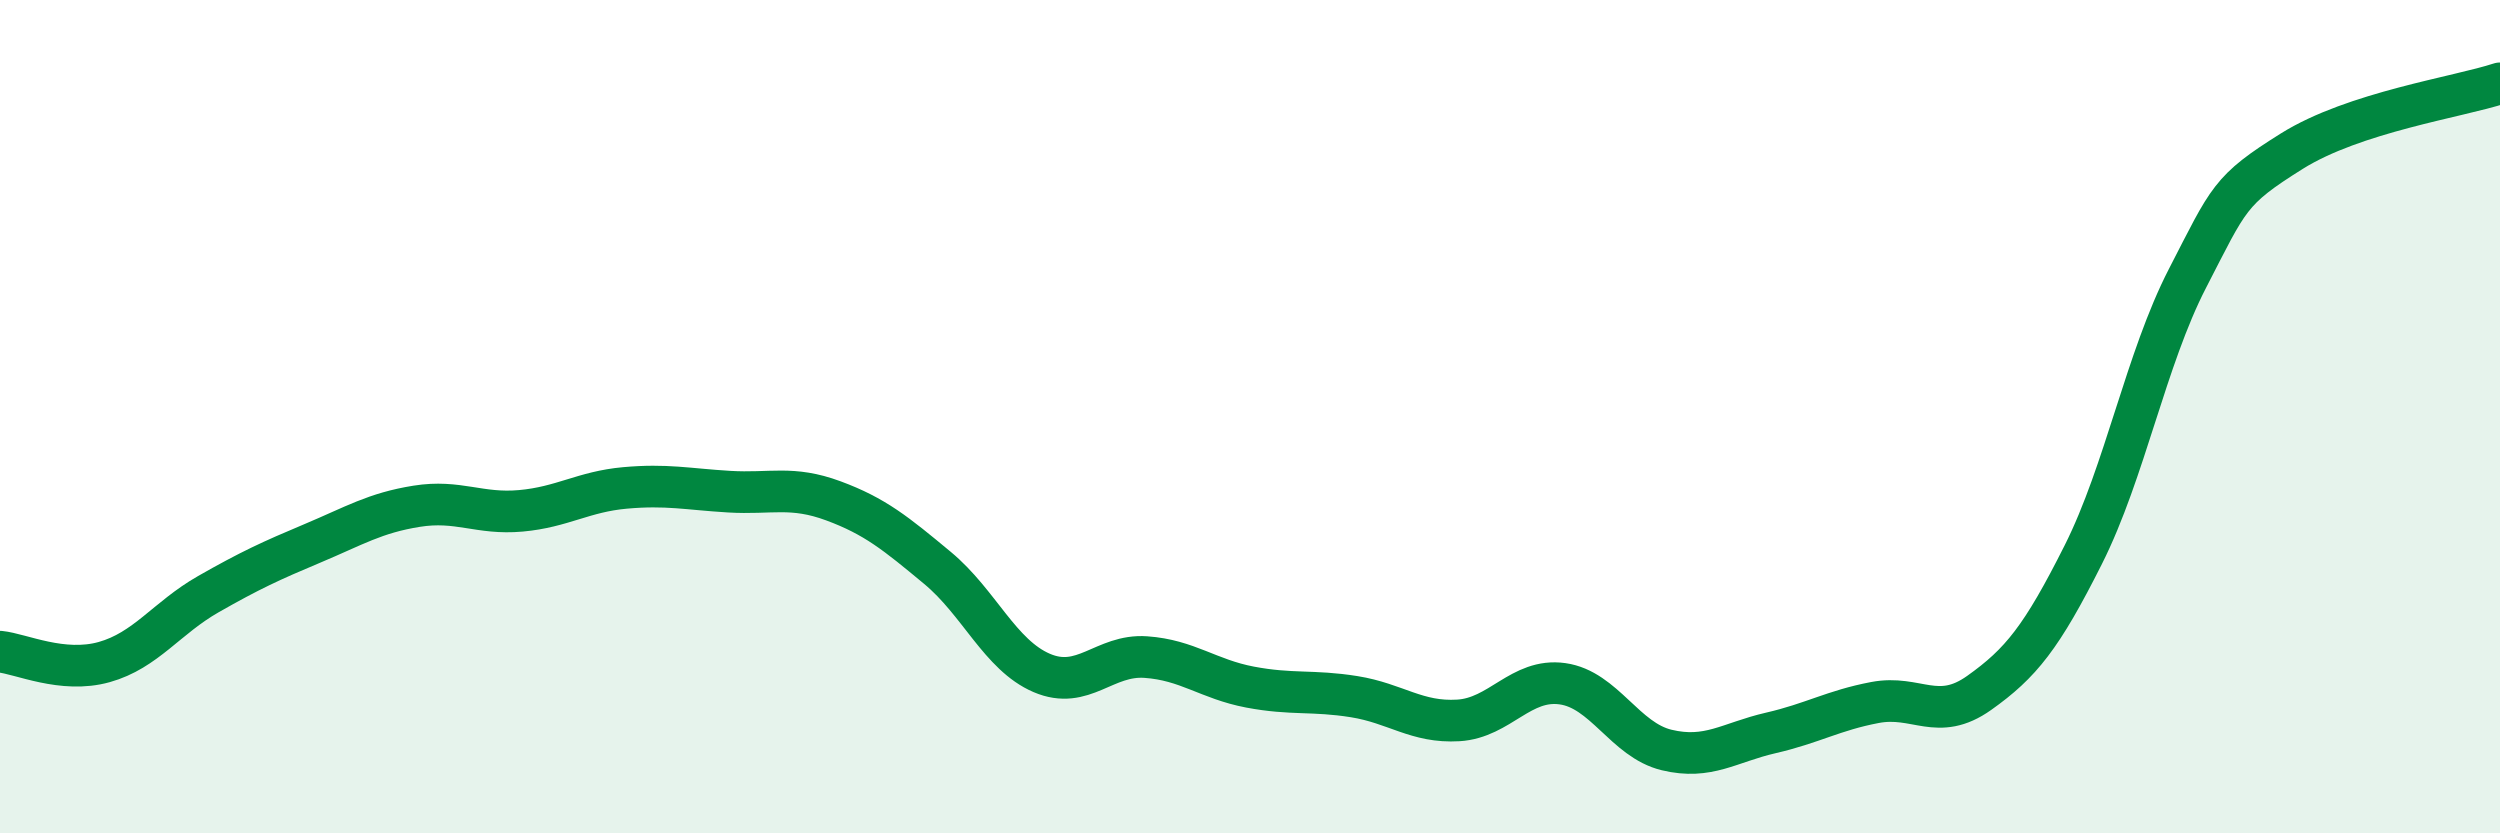 
    <svg width="60" height="20" viewBox="0 0 60 20" xmlns="http://www.w3.org/2000/svg">
      <path
        d="M 0,15.64 C 0.5,15.69 1.5,16.17 2.5,15.89 C 3.5,15.61 4,14.83 5,14.26 C 6,13.69 6.5,13.46 7.5,13.04 C 8.5,12.62 9,12.31 10,12.15 C 11,11.99 11.5,12.35 12.5,12.26 C 13.5,12.17 14,11.8 15,11.71 C 16,11.62 16.5,11.74 17.5,11.8 C 18.5,11.86 19,11.65 20,12.02 C 21,12.39 21.5,12.8 22.5,13.63 C 23.5,14.46 24,15.72 25,16.15 C 26,16.58 26.5,15.7 27.5,15.77 C 28.5,15.84 29,16.3 30,16.49 C 31,16.68 31.5,16.56 32.5,16.72 C 33.5,16.88 34,17.35 35,17.29 C 36,17.23 36.5,16.27 37.5,16.41 C 38.5,16.55 39,17.76 40,18 C 41,18.24 41.5,17.82 42.5,17.59 C 43.5,17.36 44,17.05 45,16.86 C 46,16.67 46.5,17.34 47.5,16.63 C 48.5,15.92 49,15.3 50,13.31 C 51,11.32 51.5,8.62 52.5,6.68 C 53.5,4.74 53.5,4.57 55,3.63 C 56.5,2.69 59,2.33 60,2L60 20L0 20Z"
        fill="#008740"
        opacity="0.1"
        stroke-linecap="round"
        stroke-linejoin="round"
      />
      <path
        d="M 0,15.64 C 0.5,15.69 1.5,16.17 2.5,15.89 C 3.5,15.61 4,14.83 5,14.26 C 6,13.69 6.5,13.46 7.5,13.04 C 8.5,12.62 9,12.31 10,12.15 C 11,11.99 11.5,12.35 12.5,12.26 C 13.5,12.17 14,11.8 15,11.71 C 16,11.62 16.5,11.74 17.5,11.8 C 18.5,11.86 19,11.65 20,12.02 C 21,12.39 21.5,12.8 22.5,13.63 C 23.5,14.46 24,15.72 25,16.15 C 26,16.58 26.5,15.7 27.5,15.77 C 28.5,15.84 29,16.3 30,16.49 C 31,16.68 31.5,16.56 32.5,16.72 C 33.5,16.88 34,17.35 35,17.29 C 36,17.23 36.5,16.27 37.5,16.41 C 38.5,16.55 39,17.76 40,18 C 41,18.24 41.5,17.82 42.5,17.59 C 43.5,17.36 44,17.05 45,16.86 C 46,16.67 46.5,17.34 47.5,16.63 C 48.5,15.92 49,15.3 50,13.31 C 51,11.32 51.5,8.62 52.5,6.68 C 53.5,4.74 53.5,4.57 55,3.63 C 56.5,2.69 59,2.33 60,2"
        stroke="#008740"
        stroke-width="1"
        fill="none"
        stroke-linecap="round"
        stroke-linejoin="round"
      />
    </svg>
  